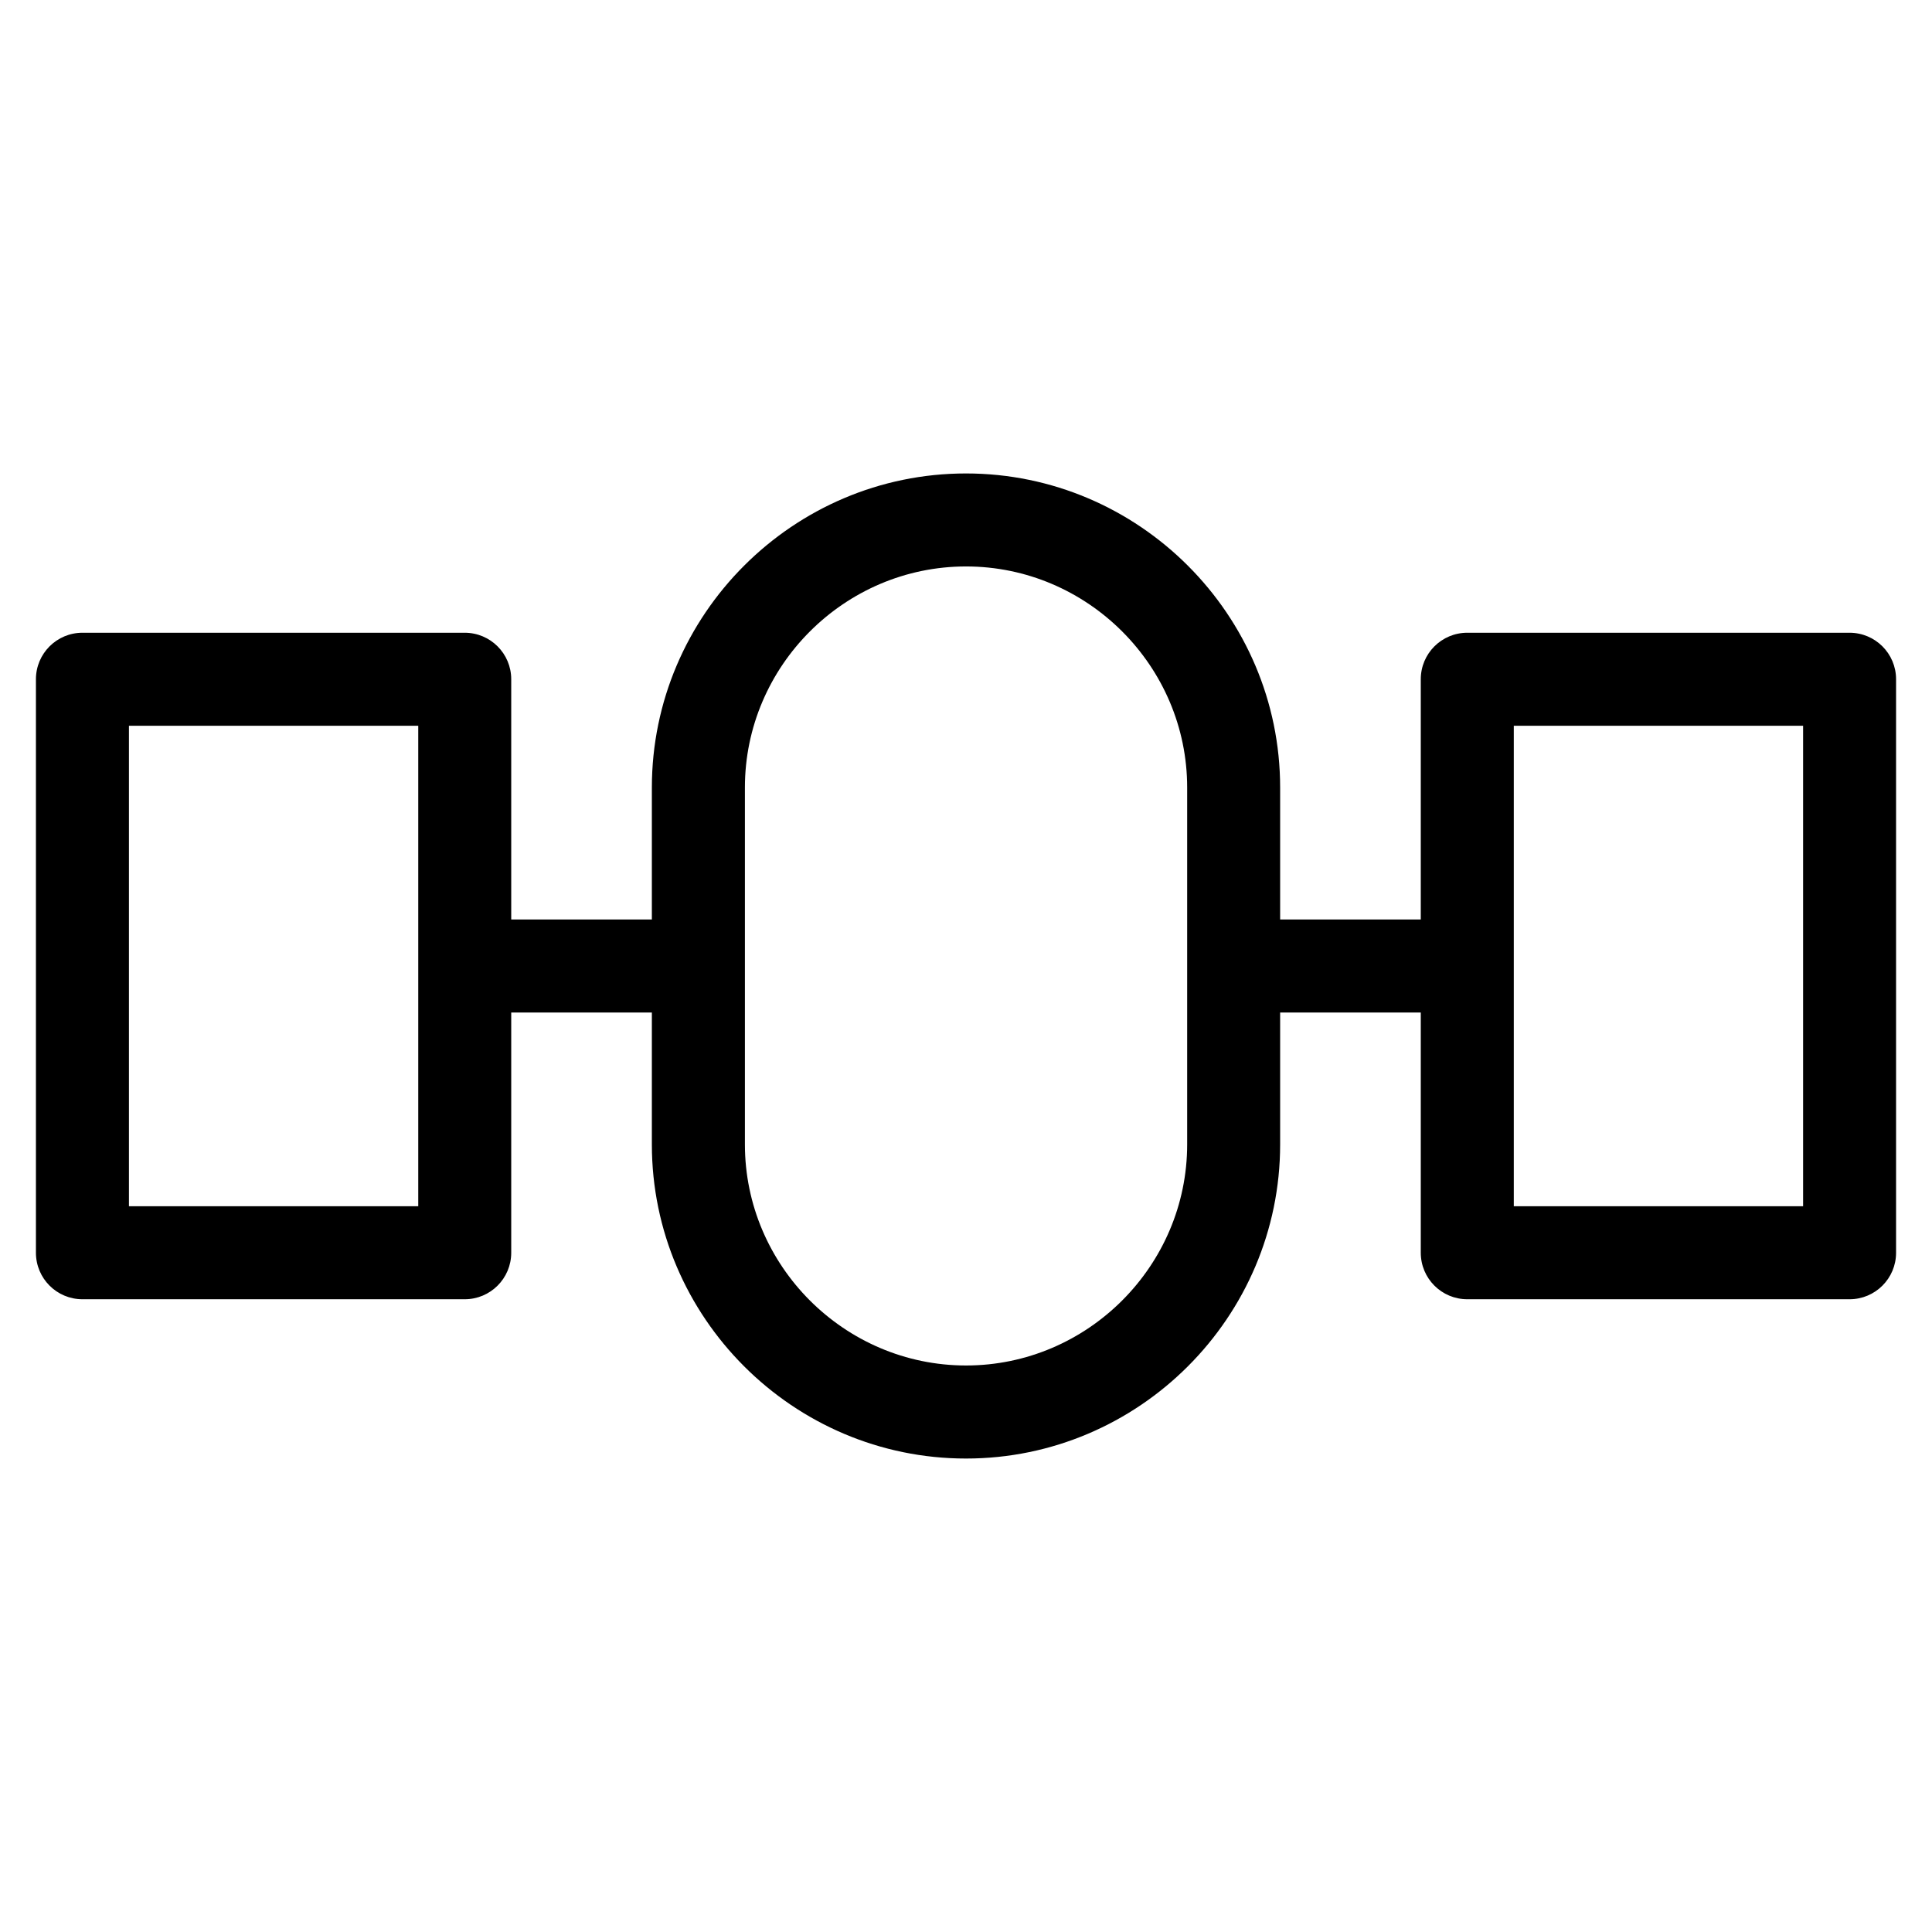<?xml version="1.0" encoding="UTF-8"?>
<!-- Uploaded to: SVG Repo, www.svgrepo.com, Generator: SVG Repo Mixer Tools -->
<svg fill="#000000" width="800px" height="800px" version="1.1" viewBox="144 144 512 512" xmlns="http://www.w3.org/2000/svg">
 <path d="m400 269.47c45.809 0 83.25 37.43 83.25 83.242v34.961h37.27v-63.664c0-6.809 5.516-12.324 12.324-12.324h101.31c6.809 0 12.324 5.516 12.324 12.324v151.98c0 6.809-5.516 12.324-12.324 12.324h-101.31c-6.809 0-12.324-5.516-12.324-12.324v-63.664h-37.27v34.961c0 45.809-37.434 83.242-83.25 83.242-45.812 0-83.25-37.434-83.25-83.242v-34.961h-37.27v63.664c0 6.809-5.516 12.324-12.324 12.324h-101.31c-6.809 0-12.324-5.516-12.324-12.324v-151.98c0-6.809 5.516-12.324 12.324-12.324h101.31c6.809 0 12.324 5.516 12.324 12.324v63.664h37.27v-34.961c0-45.809 37.434-83.242 83.25-83.242zm-145.16 66.859h-76.668v127.33h76.668zm367 0h-76.668v127.33h76.668zm-221.83-42.215c-32.199 0-58.602 26.398-58.602 58.594v94.566c0 32.199 26.398 58.594 58.602 58.594 32.199 0 58.602-26.398 58.602-58.594v-94.566c0-32.199-26.402-58.594-58.602-58.594z"/>
</svg>